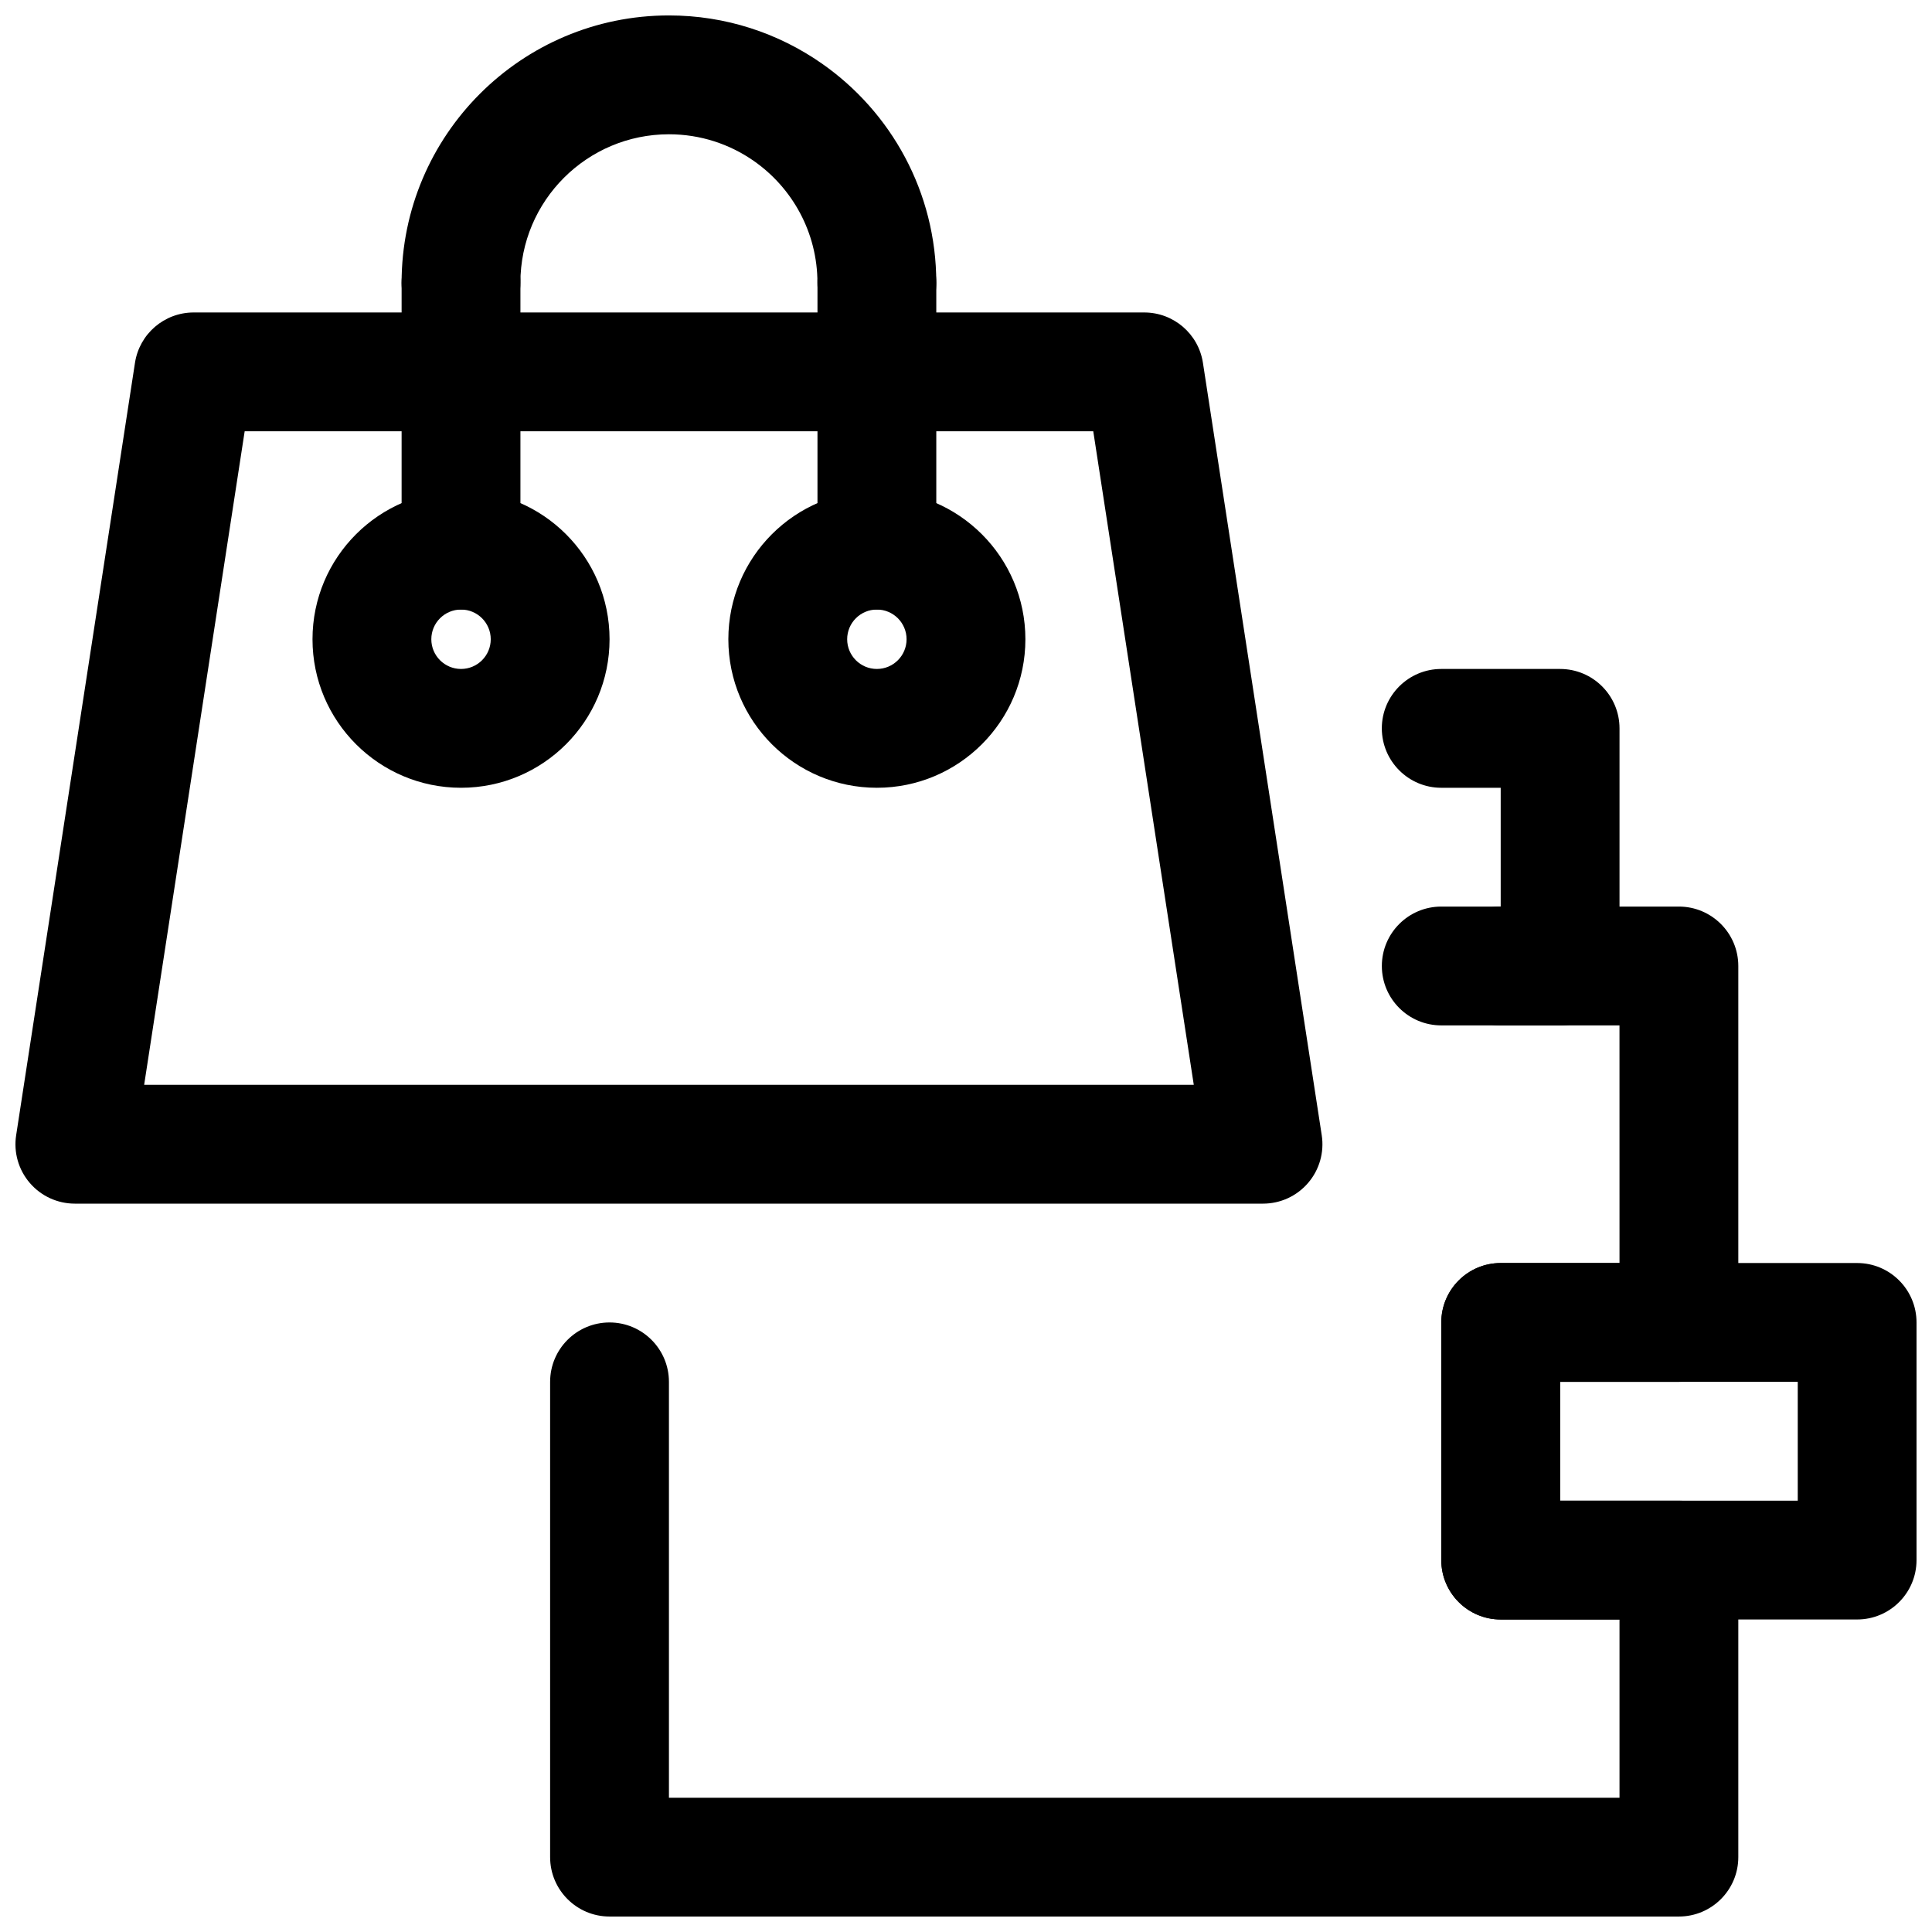 <?xml version="1.0" encoding="UTF-8"?>
<!-- Uploaded to: ICON Repo, www.svgrepo.com, Generator: ICON Repo Mixer Tools -->
<svg width="800px" height="800px" version="1.1" viewBox="144 144 512 512" xmlns="http://www.w3.org/2000/svg">
 <defs>
  <clipPath id="d">
   <path d="m525 478h126.9v96h-126.9z"/>
  </clipPath>
  <clipPath id="c">
   <path d="m289 384h316v267.9h-316z"/>
  </clipPath>
  <clipPath id="b">
   <path d="m250 148.09h143v86.906h-143z"/>
  </clipPath>
  <clipPath id="a">
   <path d="m148.09 226h346.91v237h-346.91z"/>
  </clipPath>
 </defs>
 <g clip-path="url(#d)">
  <path d="m651.9 494.46c0-8.691-7.047-15.746-15.738-15.746h-94.465c-8.691 0-15.738 7.055-15.738 15.746v62.977c0 8.688 7.047 15.742 15.738 15.742h94.465c8.691 0 15.738-7.055 15.738-15.742zm-94.465 15.742v31.488h62.988v-31.488z" fill-rule="evenodd"/>
 </g>
 <path d="m541.7 352.77h-15.754c-8.68 0-15.734-7.051-15.75-15.742 0-8.691 7.07-15.746 15.75-15.746h31.488c8.699 0 15.754 7.055 15.754 15.746v62.977c-0.016 8.691-7.055 15.742-15.754 15.742h-15.75c-8.684 0-15.738-7.051-15.738-15.742s7.055-15.746 15.754-15.746z" fill-rule="evenodd"/>
 <g clip-path="url(#c)">
  <path d="m573.18 415.74h-47.234c-8.691 0-15.742-7.051-15.742-15.742s7.051-15.746 15.742-15.746h62.977c8.691 0 15.746 7.055 15.746 15.746v94.465c0 8.688-7.055 15.742-15.746 15.742h-31.488v31.488h31.488c8.691 0 15.746 7.055 15.746 15.746v78.719c0 8.691-7.055 15.742-15.746 15.742h-283.39c-8.691 0-15.746-7.051-15.746-15.742v-125.95c0-8.691 7.055-15.742 15.746-15.742s15.742 7.051 15.742 15.742v110.21h251.91v-47.23h-31.488c-8.691 0-15.746-7.055-15.746-15.742v-62.977c0-8.691 7.055-15.746 15.746-15.746h31.488z" fill-rule="evenodd"/>
 </g>
 <path d="m266.18 274.05c-21.727 0-39.363 17.633-39.363 39.359s17.637 39.359 39.363 39.359c21.727 0 39.359-17.633 39.359-39.359s-17.633-39.359-39.359-39.359zm0 31.488c4.344 0 7.871 3.527 7.871 7.871s-3.527 7.871-7.871 7.871c-4.348 0-7.875-3.527-7.875-7.871s3.527-7.871 7.875-7.871z" fill-rule="evenodd"/>
 <path d="m376.38 274.05c-21.727 0-39.359 17.633-39.359 39.359s17.633 39.359 39.359 39.359c21.727 0 39.359-17.633 39.359-39.359s-17.633-39.359-39.359-39.359zm0 31.488c4.344 0 7.871 3.527 7.871 7.871s-3.527 7.871-7.871 7.871c-4.348 0-7.871-3.527-7.871-7.871s3.523-7.871 7.871-7.871z" fill-rule="evenodd"/>
 <g clip-path="url(#b)">
  <path d="m281.91 218.94c0-21.723 17.645-39.355 39.363-39.355 8.359 0 16.105 2.609 22.477 7.055 10.195 7.109 16.879 18.934 16.879 32.301 0 8.695 7.066 15.746 15.746 15.746 8.684 0 15.75-7.051 15.75-15.746 0-24.047-12-45.324-30.355-58.125-11.484-8.016-25.441-12.727-40.496-12.727-39.098 0-70.848 31.75-70.848 70.852 0 8.695 7.051 15.746 15.746 15.746 8.684 0 15.738-7.051 15.738-15.746z" fill-rule="evenodd"/>
 </g>
 <path d="m360.64 218.94v70.848c0 8.691 7.055 15.746 15.746 15.746 8.691 0 15.742-7.055 15.742-15.746v-70.848c0-8.688-7.051-15.742-15.742-15.742-8.691 0-15.746 7.055-15.746 15.742z" fill-rule="evenodd"/>
 <path d="m250.43 218.94v70.848c0 8.691 7.055 15.746 15.746 15.746 8.688 0 15.742-7.055 15.742-15.746v-70.848c0-8.688-7.055-15.742-15.742-15.742-8.691 0-15.746 7.055-15.746 15.742z" fill-rule="evenodd"/>
 <g clip-path="url(#a)">
  <path d="m462.79 240.16c-1.18-7.684-7.777-13.352-15.555-13.352h-251.91c-7.777 0-14.375 5.668-15.555 13.352l-31.488 204.68c-0.707 4.531 0.613 9.16 3.606 12.641 2.992 3.496 7.352 5.496 11.949 5.496h314.88c4.598 0 8.957-2 11.949-5.496 2.992-3.481 4.312-8.109 3.606-12.641zm-253.95 18.137-26.637 173.19h278.16l-26.637-173.19z" fill-rule="evenodd"/>
 </g>
</svg>
